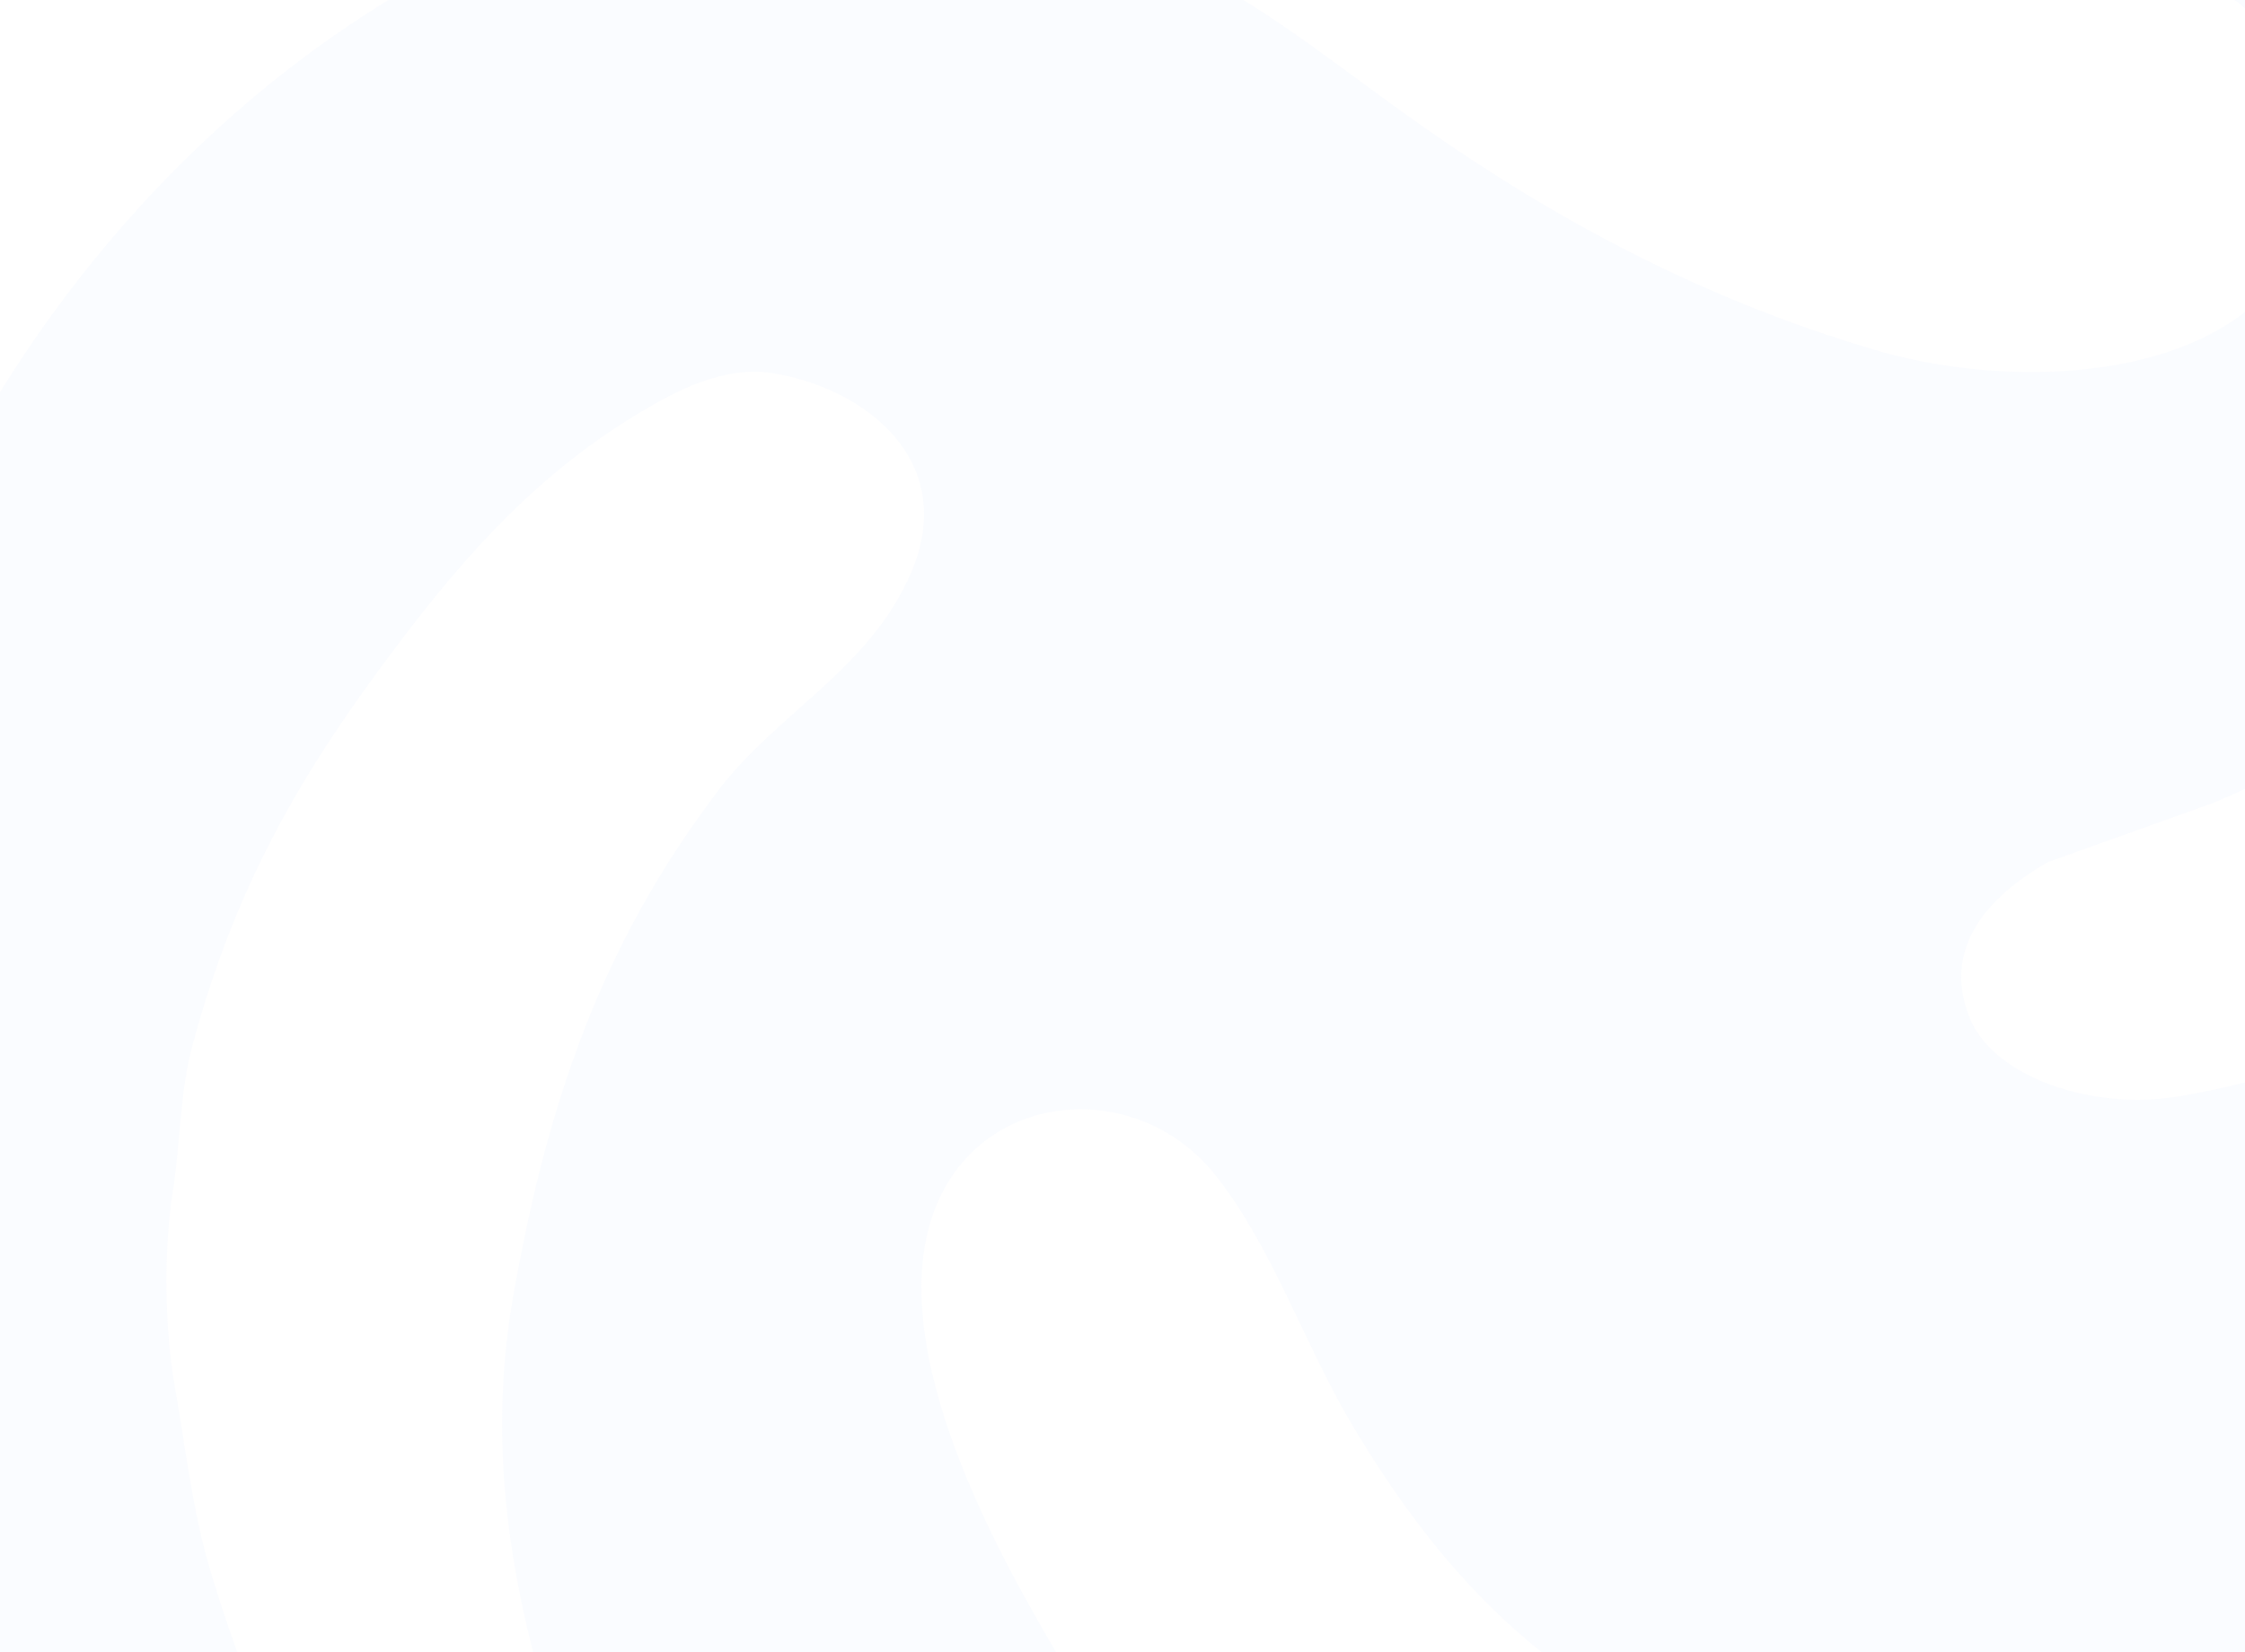<svg width="1728" height="1272" viewBox="0 0 1728 1272" fill="none" xmlns="http://www.w3.org/2000/svg">
<g opacity="0.1">
<path d="M4712.12 1742.3C4687.67 1801.53 4669.5 1900.46 4687.17 1983.19C4702.54 2055.16 4726.68 2118.84 4756.48 2177C4771.73 2204.23 4786.98 2231.46 4802.23 2258.68C4921.44 2258.68 5040.69 2258.68 5159.9 2258.68C5159.9 2188.09 5159.9 2117.46 5159.9 2046.87C5148.81 2034.87 5137.72 2022.87 5126.63 2010.88C5084.97 1952.22 5074.54 1879.4 5121.08 1818.45C5130.64 1805.94 5141.99 1785.91 5159.9 1782.45C5159.9 1680.02 5159.9 1577.55 5159.9 1475.12C4934.95 1478.51 4779.59 1578.88 4712.12 1742.3Z" fill="#CFDFFE"/>
<path d="M-2850.23 686.009C-2866.02 662.292 -2886.99 622.671 -2914 611.253C-2914 775.982 -2914 940.757 -2914 1105.49C-2913.54 1105.49 -2913.07 1105.49 -2912.61 1105.49C-2781.79 1008.05 -2748.97 838.094 -2850.23 686.009Z" fill="#CFDFFE"/>
<path d="M-2549.4 -2259.99C-2670.92 -2259.99 -2792.48 -2259.99 -2914 -2259.99C-2914 -2139.1 -2914 -2018.17 -2914 -1897.28C-2879.97 -1904.49 -2848.09 -1926.85 -2821.12 -1942.96C-2693.28 -2019.31 -2611.83 -2117.13 -2549.4 -2259.99Z" fill="#CFDFFE"/>
<path d="M-2911.52 -814.679C-2911.98 -709.476 -2912.45 -604.24 -2912.91 -499.037C-2812.76 -498.961 -2731.05 -506.746 -2661.99 -536.415C-2475.66 -616.456 -2345.35 -967.705 -2456.81 -1218.92C-2493.03 -1300.55 -2581.52 -1347.47 -2666.15 -1380.9C-2698.95 -1394.28 -2731.77 -1407.66 -2764.58 -1421.05C-2814.5 -1450.38 -2877.77 -1533.24 -2804.78 -1589.95C-2725.84 -1651.27 -2605.25 -1608.71 -2513.65 -1594.1C-2472.08 -1587.46 -2423.12 -1595.88 -2388.88 -1605.17C-2281.81 -1634.22 -2205.59 -1686.22 -2131.03 -1746.38C-2108.06 -1764.91 -2091.18 -1792.33 -2072.81 -1815.6C-2047.06 -1848.2 -1998.73 -1879.66 -1959.13 -1897.28C-1758.49 -1986.52 -1466.63 -1920.31 -1336.67 -2089.71C-1302.93 -2133.69 -1298.36 -2188.85 -1289.54 -2259.99C-1609.28 -2259.99 -1929.12 -2259.99 -2248.87 -2259.99C-2327.7 -2223.43 -2393.52 -2119.12 -2442.95 -2049.56C-2538.98 -1914.42 -2648.13 -1801.47 -2826.96 -1747.76C-2852.56 -1740.08 -2882.56 -1729.19 -2912.92 -1728.38C-2912.92 -1495.82 -2912.92 -1263.2 -2912.92 -1030.65C-2756.69 -1027.35 -2802.04 -837.53 -2911.52 -814.679Z" fill="#CFDFFE"/>
<path d="M1215.54 -1321.37C1193.86 -1279.83 1178.17 -1229.72 1165.63 -1180.16C1154.15 -1134.77 1148.29 -1064.9 1157.31 -1011.26C1163.74 -973.091 1164.48 -940.154 1176.72 -908.82C1224.6 -786.248 1328.65 -712.953 1490.03 -705.311C1490.49 -704.386 1490.96 -703.465 1491.42 -702.541C1440.58 -703.181 1397.7 -715.703 1354.17 -724.693C1402.38 -683.628 1588.34 -701.469 1643.91 -723.307C1793.18 -781.971 1832.43 -899.093 1933.65 -1000.19C1985.51 -1051.98 2051.87 -1090.13 2133.28 -1112.32C2161.46 -1116.94 2189.66 -1121.55 2217.84 -1126.17C2258.79 -1132.49 2312.64 -1128.22 2348.16 -1122.02C2505.48 -1094.53 2606.44 -1028.76 2734.94 -973.887C2810.09 -941.795 2917.26 -905.082 3031.61 -924.049C3334.14 -974.226 3434.82 -1183.66 3497.41 -1473.66C3507.96 -1522.53 3500.92 -1572.7 3509.89 -1628.71C3518.33 -1681.42 3526.58 -1732.96 3544.55 -1776.84C3589.26 -1886.01 3673.67 -1971.11 3738.63 -2062.02C3781.57 -2122.12 3815.34 -2186.11 3846.76 -2258.61C3763.13 -2259.07 3679.47 -2259.54 3595.84 -2260C3530.69 -2260 3465.52 -2260 3400.37 -2260C3377.27 -2244.31 3354.16 -2228.62 3331.05 -2212.93C3249.46 -2161.94 3172.09 -2121.11 3146.67 -2013.57C3115 -1879.52 3197.13 -1763.18 3220.15 -1659.17C3266.77 -1448.52 3113.22 -1250.84 2956.75 -1221.7C2890.68 -1209.39 2823.87 -1253.36 2843.07 -1319.99C2854.49 -1359.6 2888.86 -1388.15 2911 -1418.29C2954.51 -1477.51 2995.06 -1544.53 3010.82 -1630.1C3032.75 -1749.24 2940.32 -1866.86 2912.39 -1956.81C2904.96 -1980.74 2893.95 -2016.27 2899.91 -2050.95C2910.28 -2111.19 2928.56 -2154.71 2958.14 -2194.93C2971.54 -2211.08 2984.94 -2227.23 2998.34 -2243.38C3003.43 -2248.46 3008.51 -2253.54 3013.59 -2258.61C2710.95 -2259.08 2408.21 -2259.54 2105.56 -2260C2105.9 -1944.86 1874.83 -1765.61 1673.03 -1648.1C1500.1 -1547.39 1309.93 -1502.21 1215.54 -1321.37ZM2913.78 -1433.51C2917.35 -1432 2898.28 -1410.84 2892.98 -1407.2C2899.91 -1415.97 2906.85 -1424.74 2913.78 -1433.51ZM1800.57 -1425.2C1870.03 -1523.14 2039.02 -1565.49 2155.46 -1617.63C2141.5 -1601.55 2114.08 -1594.71 2093.08 -1585.79C2029.48 -1558.78 1918.18 -1525.28 1869.88 -1484.73C1905.46 -1500.88 1941.05 -1517.03 1976.63 -1533.19C2074.44 -1573.3 2186.56 -1604.66 2256.67 -1673.01C2279.54 -1695.31 2299.59 -1722.22 2316.28 -1750.53C2338.39 -1788.04 2351.19 -1834.89 2385.59 -1859.9C2400.96 -1871.08 2416.66 -1871.19 2436.89 -1879.28C2586.75 -1880.9 2582.14 -1700.66 2521.45 -1609.33C2424.72 -1463.75 2165.94 -1427.5 2012.67 -1333.83C1972.26 -1309.14 1892.48 -1243.55 1817.2 -1264.61C1752.95 -1282.59 1771.2 -1383.79 1800.57 -1425.2Z" fill="#CFDFFE"/>
<path d="M4966.91 -1599.63C4986.34 -1687.64 5027.13 -1749.95 5073.66 -1810.06C5089.93 -1831.09 5135.56 -1890.68 5160.99 -1897.28C5160.99 -2018.17 5160.99 -2139.09 5160.99 -2259.99C5063.5 -2259.99 4965.97 -2259.99 4868.48 -2259.99C4681.92 -2200.03 4575.58 -2128.01 4484.47 -1972.03C4453.13 -1918.39 4422.33 -1832.84 4437.33 -1740.84C4449.18 -1668.19 4464.77 -1602.09 4488.63 -1540.1C4522.47 -1452.14 4571.18 -1330.97 4541.31 -1209.23C4495.23 -1021.43 4383.98 -906.598 4243.25 -813.293C4191.5 -781.917 4139.73 -750.532 4087.98 -719.156C4037.63 -683.574 3993.61 -640.378 3961.82 -586.256C3945.91 -559.161 3950.92 -515.828 3938.26 -483.811C3917.85 -432.208 3850.46 -404.075 3778.83 -425.666C3651.12 -464.166 3660.41 -639.474 3722 -739.923C3791.74 -853.668 3909.44 -924.267 4025.6 -991.883C4147.71 -1062.96 4272.01 -1113.54 4316.72 -1261.84C4358.86 -1401.6 4283.98 -1591.86 4255.73 -1709C4246.48 -1747.31 4235.46 -1803.26 4243.25 -1854.36C4266.32 -2005.71 4316.85 -2095.2 4390.2 -2192.16C4410.07 -2214.77 4429.94 -2237.38 4449.81 -2259.99C4335.68 -2259.99 4221.52 -2259.99 4107.39 -2259.99C4084.75 -2207.39 4062.1 -2154.77 4039.46 -2102.17C4003.83 -2012.59 3976.6 -1920.88 3929.94 -1843.29C3886.5 -1771.03 3826.21 -1708.47 3794.08 -1627.32C3774.86 -1578.75 3773.21 -1513.72 3774.68 -1444.58C3775.14 -1422.43 3775.6 -1400.27 3776.06 -1378.12C3767.68 -1328.68 3767.48 -1282.7 3755.27 -1239.68C3672.75 -948.88 3489.46 -740.463 3204.9 -651.314C3150.76 -634.352 3093.07 -630.112 3030.23 -619.474C2968.02 -608.944 2893.6 -621.629 2843.07 -633.318C2698.93 -666.666 2593.9 -722.123 2470.16 -773.141C2401.27 -801.541 2304.77 -832.562 2206.76 -810.518C2079.35 -781.867 2006.68 -706.705 1918.41 -640.236C1784.48 -539.394 1561.83 -402.656 1311.2 -467.187C1255.05 -481.643 1201.86 -501.845 1157.32 -528.103C1092.14 -566.531 1035.15 -607.625 992.349 -667.925C951.693 -725.208 923.898 -800.688 900.852 -874.2C853.779 -1024.36 889.846 -1220.75 952.145 -1326.9C992.542 -1395.73 1038.24 -1462.95 1099.09 -1511.03C1286.04 -1658.73 1540.78 -1749.03 1689.66 -1934.65C1757.69 -2019.47 1842.2 -2106.21 1839.39 -2259.99C1684.14 -2259.99 1528.84 -2259.99 1373.59 -2259.99C1328.26 -2047.15 1212.98 -1907.5 1028.39 -1834.98C937.934 -1799.44 839.316 -1794.15 727.56 -1775.45C697.062 -1770.37 666.56 -1765.3 636.062 -1760.22C561.375 -1737.94 439.791 -1684.64 387.911 -1768.53C344.421 -1838.85 383.271 -1898.66 444.749 -1922.19C537.235 -1957.6 659.892 -1946.13 771.917 -1963.73C813.583 -1970.27 856.562 -1963.19 891.142 -1973.42C1030.15 -2014.54 1103.22 -2128.14 1153.16 -2258.6C1153.16 -2259.06 1153.16 -2259.53 1153.16 -2259.99C976.65 -2259.99 800.093 -2259.99 623.586 -2259.99C614.806 -2252.14 606.025 -2244.3 597.245 -2236.45C568.504 -2216.11 535.005 -2198.9 500.204 -2185.23C445.864 -2163.9 383.695 -2156.43 325.528 -2138.16C193.135 -2096.6 104.622 -2017.2 73.219 -1873.74C65.478 -1838.38 65.742 -1788 71.832 -1751.92C103.289 -1565.57 202.326 -1477.25 339.392 -1397.51C356.487 -1392.43 373.59 -1387.36 390.685 -1382.28C432.348 -1369.26 474.157 -1352.05 505.748 -1328.29C560.076 -1287.44 579.442 -1192.97 501.591 -1160.78C394.583 -1116.53 298.647 -1199.03 242.35 -1243.84C211.907 -1268.07 190.243 -1301.59 160.559 -1325.52C61.442 -1405.42 -13.329 -1517.09 -68.185 -1641.16C-96.54 -1705.29 -134.159 -1790.37 -116.708 -1890.35C-92.563 -2028.64 -17.122 -2126.79 73.219 -2199.07C98.633 -2218.45 124.051 -2237.83 149.465 -2257.21C150.392 -2257.67 151.313 -2258.14 152.24 -2258.6C-257.612 -2259.07 -667.577 -2259.53 -1077.43 -2259.99C-1109.77 -2023.99 -1239.23 -1860.79 -1432.32 -1785.14C-1524.9 -1748.88 -1651.77 -1753.92 -1753.94 -1722.85C-1827.89 -1700.36 -1882.58 -1665.62 -1935.55 -1623.17C-2011.53 -1562.28 -2063.24 -1457.35 -2094.98 -1353.21C-2113.36 -1292.89 -2118.79 -1224.99 -2131.02 -1159.39C-2148.91 -1063.47 -2147.64 -966.437 -2169.84 -878.36C-2242.39 -590.512 -2386.16 -393.005 -2693.86 -337.062C-2767.49 -323.673 -2847.78 -342.607 -2912.9 -345.37C-2912.9 -109.125 -2912.9 127.196 -2912.9 363.44C-2733.03 409.067 -2615.79 520.271 -2556.62 687.39C-2532.75 754.796 -2517.23 861.887 -2538.59 946.272C-2550.03 991.418 -2565.59 1035.87 -2587.12 1072.25C-2612.18 1114.61 -2641.77 1151.47 -2671.68 1188.54C-2690.63 1206.08 -2709.58 1223.62 -2728.52 1241.15C-2794.74 1294.38 -2859.66 1369.83 -2887.95 1459.89C-2925.41 1579.14 -2891.76 1726.86 -2872.7 1843.37C-2859.39 1924.7 -2895.07 1984.34 -2912.9 2034.41C-2912.9 2109.16 -2912.9 2183.93 -2912.9 2258.68C-2766.89 2258.68 -2620.83 2258.68 -2474.83 2258.68C-2471.13 2240.69 -2467.43 2222.68 -2463.74 2204.69C-2461.89 2177.92 -2460.04 2151.16 -2458.19 2124.39C-2459.12 2106.86 -2460.04 2089.32 -2460.97 2071.78C-2463.27 2045.94 -2465.59 2020.1 -2467.9 1994.26C-2475.27 1957.78 -2485.68 1920.01 -2492.85 1886.28C-2500.24 1851.48 -2485.62 1784.84 -2478.99 1756.14C-2451.15 1635.6 -2417.38 1546.18 -2352.83 1465.42C-2272.61 1365.05 -2132.44 1328.25 -1977.14 1302.06C-1897.98 1288.71 -1819.04 1297.9 -1734.53 1297.91C-1709.12 1297.91 -1683.7 1297.91 -1658.29 1297.91C-1621.78 1295.6 -1585.27 1293.29 -1548.77 1290.98C-1442.46 1272.88 -1351.33 1265.4 -1277.05 1219C-1087.09 1100.32 -956.583 879.481 -1031.67 560.022C-1052 485.736 -1072.34 411.423 -1092.67 337.132C-1104.01 292.598 -1105.01 248.302 -1113.47 198.691C-1118.5 169.165 -1121.65 128.43 -1116.24 96.246C-1098.64 -8.467 -1080.17 -91.116 -1035.83 -166.788C-989.834 -245.298 -931.198 -322.552 -906.907 -418.748C-881.237 -520.402 -929.526 -616.494 -948.498 -692.861C-967.756 -770.387 -959.236 -864.599 -978.996 -940.669C-1006.01 -1044.66 -1066.9 -1105.53 -1149.51 -1153.87C-1264.15 -1220.94 -1413.73 -1181.73 -1480.84 -1097.11C-1515.99 -1052.8 -1541.84 -999.299 -1557.09 -935.132C-1603.01 -741.978 -1497.83 -584.172 -1444.8 -458.901C-1415.69 -390.151 -1402.17 -316.634 -1386.57 -231.859C-1384.72 -199.562 -1382.88 -167.249 -1381.03 -134.951C-1381.03 -86.964 -1381.03 -38.96 -1381.03 9.027C-1381.49 27.484 -1381.95 45.945 -1382.41 64.401C-1389.62 107.237 -1391.4 148.687 -1403.21 186.228C-1435.76 289.714 -1521.22 358.523 -1625.02 391.117C-1770.18 436.698 -1908.56 429.072 -1953.58 578.01C-1974.58 647.493 -1948.4 708.224 -1921.69 752.444C-1870.32 837.496 -1835.05 893.338 -1708.2 903.345C-1749.97 919.659 -1817.74 871.764 -1846.83 863.197C-1772.02 942.878 -1570.86 915.252 -1496.09 857.66C-1487.31 845.2 -1478.53 832.741 -1469.75 820.282C-1449.42 796.749 -1429.09 773.211 -1408.76 749.678C-1382.31 723.265 -1314.8 662.551 -1271.51 717.837C-1221.29 781.975 -1228.16 896.473 -1268.73 965.646C-1327.04 1065.04 -1411.39 1099.82 -1546 1124.85C-1576.76 1130.57 -1626.8 1133.2 -1661.06 1127.62C-1705.66 1120.36 -1744.15 1123.66 -1783.05 1113.78C-1949.88 1071.41 -2067.43 978.9 -2131.02 834.126C-2160.62 766.728 -2169.37 682.058 -2192.02 605.699C-2224.83 495.031 -2260.01 389.481 -2315.4 301.132C-2336.2 267.96 -2362.54 223.865 -2393.03 200.072C-2426.67 173.831 -2474.53 151.147 -2497.01 114.238C-2511.91 89.78 -2518.28 34.582 -2503.94 6.257C-2460.66 -79.259 -2345.5 -67.302 -2271.04 -20.047C-2170.9 43.505 -2120.75 167.256 -2007.64 216.683C-1909.15 259.723 -1751.53 235.09 -1683.24 182.072C-1651.81 157.672 -1632.67 110.698 -1619.47 68.553C-1587.06 -34.938 -1601.41 -182.06 -1630.56 -277.544C-1647.01 -331.416 -1662.22 -380.546 -1683.24 -429.826C-1750.41 -587.327 -1869.28 -804.839 -1809.4 -1040.35C-1794.77 -1097.86 -1775.18 -1147.53 -1751.17 -1194.01C-1719.52 -1255.31 -1674.61 -1312.56 -1620.86 -1351.84C-1570.42 -1388.69 -1511.33 -1418.88 -1443.41 -1437.67C-1344.34 -1465.08 -1212.5 -1448.14 -1132.88 -1416.9C-951.239 -1345.64 -841.909 -1219.69 -768.274 -1040.35C-724.466 -933.646 -710.962 -802.797 -647.666 -716.398C-617.529 -675.266 -570.125 -637.474 -515.965 -620.875C-407.578 -587.654 -277.033 -654.934 -220.681 -699.787C-149.929 -756.099 -72.233 -897.085 -107.005 -1034.81C-123.937 -1101.87 -151.727 -1152.07 -188.796 -1198.17C-257.792 -1283.98 -402.188 -1296.52 -520.126 -1333.84C-643.58 -1372.91 -742.671 -1444.42 -802.933 -1547.04C-875.831 -1671.17 -881.799 -1880.81 -782.138 -1980.36C-752.973 -2009.48 -692.652 -2043.8 -632.415 -2019.12C-569.647 -1993.4 -532.427 -1915.1 -565.871 -1830.84C-582.794 -1788.2 -606.645 -1762.74 -615.777 -1706.24C-624.083 -1654.87 -587.488 -1618.54 -565.871 -1594.1C-497.214 -1516.49 -369.85 -1500.53 -258.111 -1465.36C-168.533 -1437.16 -100.145 -1386.22 -34.913 -1333.84C75.796 -1244.94 182.05 -1034.78 127.287 -825.765C109.58 -758.179 79.237 -698.26 42.721 -648.561C-29.917 -549.707 -139.246 -482.292 -262.268 -433.978C-337.794 -404.318 -420.989 -387.962 -492.399 -356.452C-638.572 -291.954 -773.19 -157.392 -836.206 -8.969C-893.873 126.861 -902.586 336.643 -866.703 504.644C-855.614 571.088 -844.52 637.553 -833.431 703.997C-832.044 727.53 -830.656 751.068 -829.274 774.601C-829.274 807.823 -829.274 841.057 -829.274 874.279C-834.357 913.038 -839.441 951.81 -844.525 990.569C-877.709 1123.25 -925.913 1218.6 -998.404 1308.98C-1067.95 1395.69 -1203.66 1475.89 -1328.35 1506.95C-1369.47 1510.64 -1410.61 1514.33 -1451.73 1518.02C-1564.65 1537.55 -1699.94 1531.41 -1805.24 1545.71C-1818.64 1550.79 -1832.04 1555.86 -1845.44 1560.94C-1959.03 1596.69 -2043.7 1659.71 -2099.14 1753.37C-2166.11 1866.52 -2136.93 1982.39 -2110.23 2109.16C-2100.44 2155.63 -2102.98 2206.45 -2103.3 2258.68C-1913.39 2258.68 -1723.43 2258.68 -1533.52 2258.68C-1533.27 2175.01 -1492.86 2072.38 -1460.04 2016.41C-1434.66 1973.11 -1409.95 1932.49 -1379.64 1894.58C-1331.27 1834.08 -1205.37 1753.62 -1128.71 1720.15C-1107.17 1710.74 -1086.48 1708.76 -1060.79 1700.76C-1036.73 1693.28 -1011.73 1685.89 -986.372 1678.4C-973.2 1671.85 -957.438 1668.17 -941.24 1664.97C-884.955 1648.01 -828.523 1629.84 -777.98 1608.01C-675.611 1563.79 -584.156 1483.88 -522.896 1397.58C-485.375 1344.72 -460.35 1287.01 -443.876 1212.07C-427.363 1136.96 -422.049 1021.94 -435.557 937.961C-436.944 905.664 -438.331 873.35 -439.714 841.053C-439.253 803.679 -438.788 766.293 -438.327 728.915C-436.94 699.845 -435.552 670.767 -434.17 641.7C-423.047 576.479 -418.416 513.513 -402.285 454.807C-306.165 105.039 -68.658 -179.352 227.103 -330.148C353.226 -394.453 550.747 -436.548 728.951 -391.063C919.64 -342.39 1055.9 -247.738 1205.84 -159.87C1291.27 -109.807 1378.18 -68.081 1490.04 -43.581C1520.23 -36.968 1551.72 -36.579 1587.08 -36.658C1596.32 -37.583 1605.56 -38.504 1614.8 -39.429C1671.23 -32.054 1719.9 -10.204 1746.51 27.023C1757.65 42.622 1766.17 62.794 1771.46 83.783C1820.3 277.695 1594.14 313.909 1442.9 269.291C1309.15 229.833 1195.7 168.118 1093.55 96.242C1011.96 38.83 959.19 -9.588 856.495 -50.503C757.207 -90.065 597.166 -114.394 473.872 -76.807C409.8 -57.274 350.146 -31.397 297.809 0.72C93.017 126.392 -69.375 350.14 -129.176 620.929C-172.137 815.456 -111.922 1067.12 -149.971 1267.44C-175.411 1401.39 -222.907 1518.19 -289.988 1612.16C-386.728 1747.67 -549.949 1838.08 -712.815 1907.03C-941.336 2003.8 -1116.32 1994.96 -1189.71 2258.67C-802.963 2258.67 -416.102 2258.67 -29.359 2258.67C-41.295 2257.68 4.818 2242.27 5.3 2242.06C33.044 2230.04 59.117 2213.24 82.934 2196.38C162.407 2140.1 229.429 2061.3 270.086 1966.57C286.246 1928.91 296.602 1887.16 306.128 1843.36C331.689 1725.83 309.087 1552.32 271.469 1464.03C257.144 1437.73 242.815 1411.42 228.494 1385.12C203.797 1329.12 180.6 1271.57 161.95 1209.3C148.359 1163.92 142.957 1115.41 134.223 1065.32C126.721 1022.32 126.054 962.143 132.835 918.579C139.227 877.514 138.267 841.681 148.086 805.061C182.783 675.613 237.078 587.862 306.128 496.341C359.869 425.109 415.931 362.888 494.667 316.37C517.269 303.015 555.571 281.135 594.484 287.3C665.952 298.62 738.242 354.978 701.232 440.967C669.188 515.413 598.285 548.61 552.897 608.479C470.645 716.962 423.802 832.829 394.855 998.88C361.822 1188.38 434.129 1345.69 476.646 1480.65C517.801 1611.27 545.068 1794.57 500.212 1940.27C470.615 2036.42 420.177 2108.97 364.353 2178.39C337.552 2203.77 310.746 2229.15 283.945 2254.53C283.945 2255.45 283.945 2256.38 283.945 2257.3C490.946 2257.76 698.013 2258.22 905.014 2258.69C920.764 2171.85 1019.7 2010.76 1144.85 2053.8C1184.74 2067.52 1232.02 2117.45 1194.75 2167.32C1179.68 2187.49 1153.66 2200.26 1133.75 2215.77C1121.28 2226.85 1108.8 2237.93 1096.32 2249C1095.4 2252.23 1094.48 2255.46 1093.55 2258.69C1392.96 2258.69 1692.47 2258.69 1991.88 2258.69C1990.49 2257.77 1989.11 2256.84 1987.72 2255.92C1987.72 2255.46 1987.72 2255 1987.72 2254.54C2034.92 2246.24 2078.65 2226.36 2119.42 2210.24C2319.41 2131.15 2483.69 1999.03 2547.79 1785.23C2563.29 1733.53 2582.5 1658.34 2571.36 1588.64C2565.11 1549.49 2563.4 1488.72 2571.36 1450.2C2577.39 1421.03 2588.06 1394.79 2599.09 1371.29C2615.3 1336.72 2644.81 1294.01 2703.06 1303.45C2734.54 1308.55 2755.13 1318.08 2775.15 1333.91C2835.34 1381.51 2890.31 1587.76 2869.42 1716C2837.49 1912.04 2788.88 2028.69 2689.2 2153.47C2665.75 2182.83 2615.25 2239.17 2578.3 2251.76C2577.37 2253.15 2576.45 2254.53 2575.53 2255.92C2585.69 2263.03 2616.77 2258.69 2632.36 2258.68C2682.27 2258.68 2732.19 2258.68 2782.09 2258.68C2971.53 2258.68 3161.03 2258.68 3350.47 2258.68C3363.87 2234.23 3377.28 2209.76 3390.68 2185.31C3421.74 2114.37 3443.17 1997.43 3415.63 1904.27C3391.53 1822.74 3353.43 1762.34 3306.11 1704.92C3287.73 1682.61 3260.56 1667 3242.34 1644C3204.25 1595.91 3167.27 1541.29 3141.14 1482.03C3106.6 1403.67 3074.84 1317.74 3056.58 1224.53C3051.03 1168.24 3045.49 1111.93 3039.94 1055.64C3006.23 895.745 2942.87 743.63 2809.82 683.234C2747.65 655.013 2646.83 629.203 2551.96 650.008C2355.33 693.128 2251.66 822.584 2184.59 994.724C2140.34 1108.32 2120.62 1235.33 2073.69 1342.21C2011.84 1483.06 1882.8 1601.29 1728.49 1649.54C1676.71 1665.73 1617.24 1665.88 1556.59 1675.84C1495.76 1685.83 1400.16 1678.62 1347.26 1668.92C1316.76 1663.85 1286.26 1658.77 1255.76 1653.69C1013.79 1581.57 928.638 1469.62 813.525 1272.98C774.381 1206.12 675.927 1037.25 720.64 928.268C757.802 837.696 876.356 830.109 935.52 904.735C979.605 960.339 1003.71 1034.8 1040.88 1097.16C1105.45 1205.51 1184.2 1292.94 1308.44 1342.2C1357.86 1361.8 1435.25 1385.45 1512.23 1372.66C1552.27 1366 1589.16 1364.12 1624.52 1353.28C1792.48 1301.79 1891.59 1149.52 1958.62 997.486C1981.26 949.959 2003.91 902.42 2026.55 854.893C2141.73 657.977 2270.45 485.041 2520.08 422.962C2904.3 327.406 3164.89 589.888 3245.12 857.664C3269.77 939.932 3262.61 1040.99 3281.16 1131.78C3299.18 1219.94 3329.35 1295.36 3369.89 1361.58C3480.63 1542.5 3658.65 1649.83 3744.19 1857.2C3775.05 1931.99 3800.76 2043.79 3780.23 2147.92C3772.79 2185.72 3765.46 2222.73 3752.51 2254.52C3752.51 2255.9 3752.51 2257.29 3752.51 2258.67C4030.67 2258.67 4308.91 2258.67 4587.07 2258.67C4576.44 2243.44 4565.81 2228.21 4555.18 2212.98C4535.84 2182.68 4517.63 2148.03 4503.89 2113.3C4445.06 1964.66 4442.33 1737.54 4520.52 1603.85C4543.88 1563.9 4573.38 1524.76 4609.25 1497.25C4638.9 1474.5 4679.75 1454.92 4699.36 1422.49C4720 1388.34 4722.88 1342.24 4742.33 1308.97C4795.65 1217.77 4860.81 1169.33 4984.93 1147C5009.78 1142.53 5043.22 1139.68 5070.89 1144.23C5100.92 1149.3 5130.96 1154.38 5161 1159.46C5161 959.201 5161 758.885 5161 558.629C5141.13 571.549 5121.25 584.472 5101.38 597.392C5060.41 621.913 5014.28 642.312 4968.29 661.074C4828.3 718.21 4652.9 735.871 4538.54 817.511C4430.06 894.949 4341.22 998.399 4237.7 1081.93C4189.3 1120.99 4153.08 1172.46 4097.69 1205.14C3964.69 1283.63 3766.91 1251.95 3698.43 1138.69C3674.42 1098.98 3687.68 1046.56 3713.68 1019.63C3762.61 968.96 3814.22 989.095 3895.29 972.56C3938.26 963.796 3977.37 950.328 4011.74 932.411C4206.83 830.724 4323.13 641.479 4506.66 526.784C4623.3 453.882 4777.38 423.485 4857.39 313.587C4885.11 275.522 4908.35 228.314 4921.16 176.531C4932.72 129.832 4933.77 83.092 4947.5 40.86C4977.99 -52.934 5042.07 -138.915 5161 -144.648C5161 -228.628 5161 -312.629 5161 -396.609C4794.21 -394.432 4743.39 -130.632 4600.93 92.082C4509.37 235.219 4377.13 349.88 4193.35 400.802C4151.76 412.323 4107.96 413.956 4061.65 421.569C3967.3 437.075 3854.47 409.381 3787.16 388.342C3656.93 347.641 3566.02 277.33 3471.08 202.834C3392.81 141.425 3323.04 69.75 3225.7 27.015C3173.96 4.298 3118.35 -8.216 3053.8 -20.056C3006.2 -22.826 2958.6 -25.593 2911.01 -28.363C2842.91 -39.667 2783.52 -45.489 2728.01 -67.126C2613.72 -111.677 2407.15 -227.615 2237.26 -175.108C2211.36 -167.106 2191.83 -151.964 2174.87 -134.96C2149.15 -109.162 2121.66 -75.237 2113.87 -32.515C2107.73 1.209 2128.46 42.258 2136.06 69.93C2156.3 143.748 2181.73 243.891 2163.78 335.735C2127.26 522.569 2035.2 659.78 1904.54 752.44C1841.23 797.343 1771.54 827.61 1678.57 843.811C1609.94 855.772 1534.7 828.723 1516.38 784.281C1491.24 723.307 1541.18 684.075 1575.99 663.84C1618.5 648.615 1661.02 633.38 1703.53 618.155C1804.74 575.215 1894.3 519.573 1937.82 418.802C2000.68 273.225 1927.69 64.92 1879.59 -46.355C1844.81 -126.828 1800.02 -194.879 1865.73 -287.242C1941.75 -394.11 2171 -479.349 2364.8 -433.986C2455.89 -412.667 2529.42 -377.457 2607.41 -345.386C2694.51 -309.561 2779.35 -291.008 2888.83 -273.397C2943.36 -278.934 2997.89 -284.471 3052.42 -290.008C3124.42 -301.634 3218.7 -279.884 3270.07 -263.704C3487.73 -195.147 3593.31 -17.842 3794.09 68.553C3863.65 98.481 3967.3 134.829 4072.74 115.624C4266.6 80.309 4363.95 -26.852 4434.57 -183.407C4457.35 -233.901 4476.95 -285.266 4505.27 -330.152C4624.29 -518.791 4847.83 -679.041 5161 -673.483C5161 -863.586 5161 -1053.75 5161 -1243.86C5134.41 -1246.25 5110.37 -1262.67 5091.69 -1274.31C5004.92 -1328.37 4933.08 -1446.41 4966.91 -1599.63Z" fill="#CFDFFE"/>
</g>
</svg>
